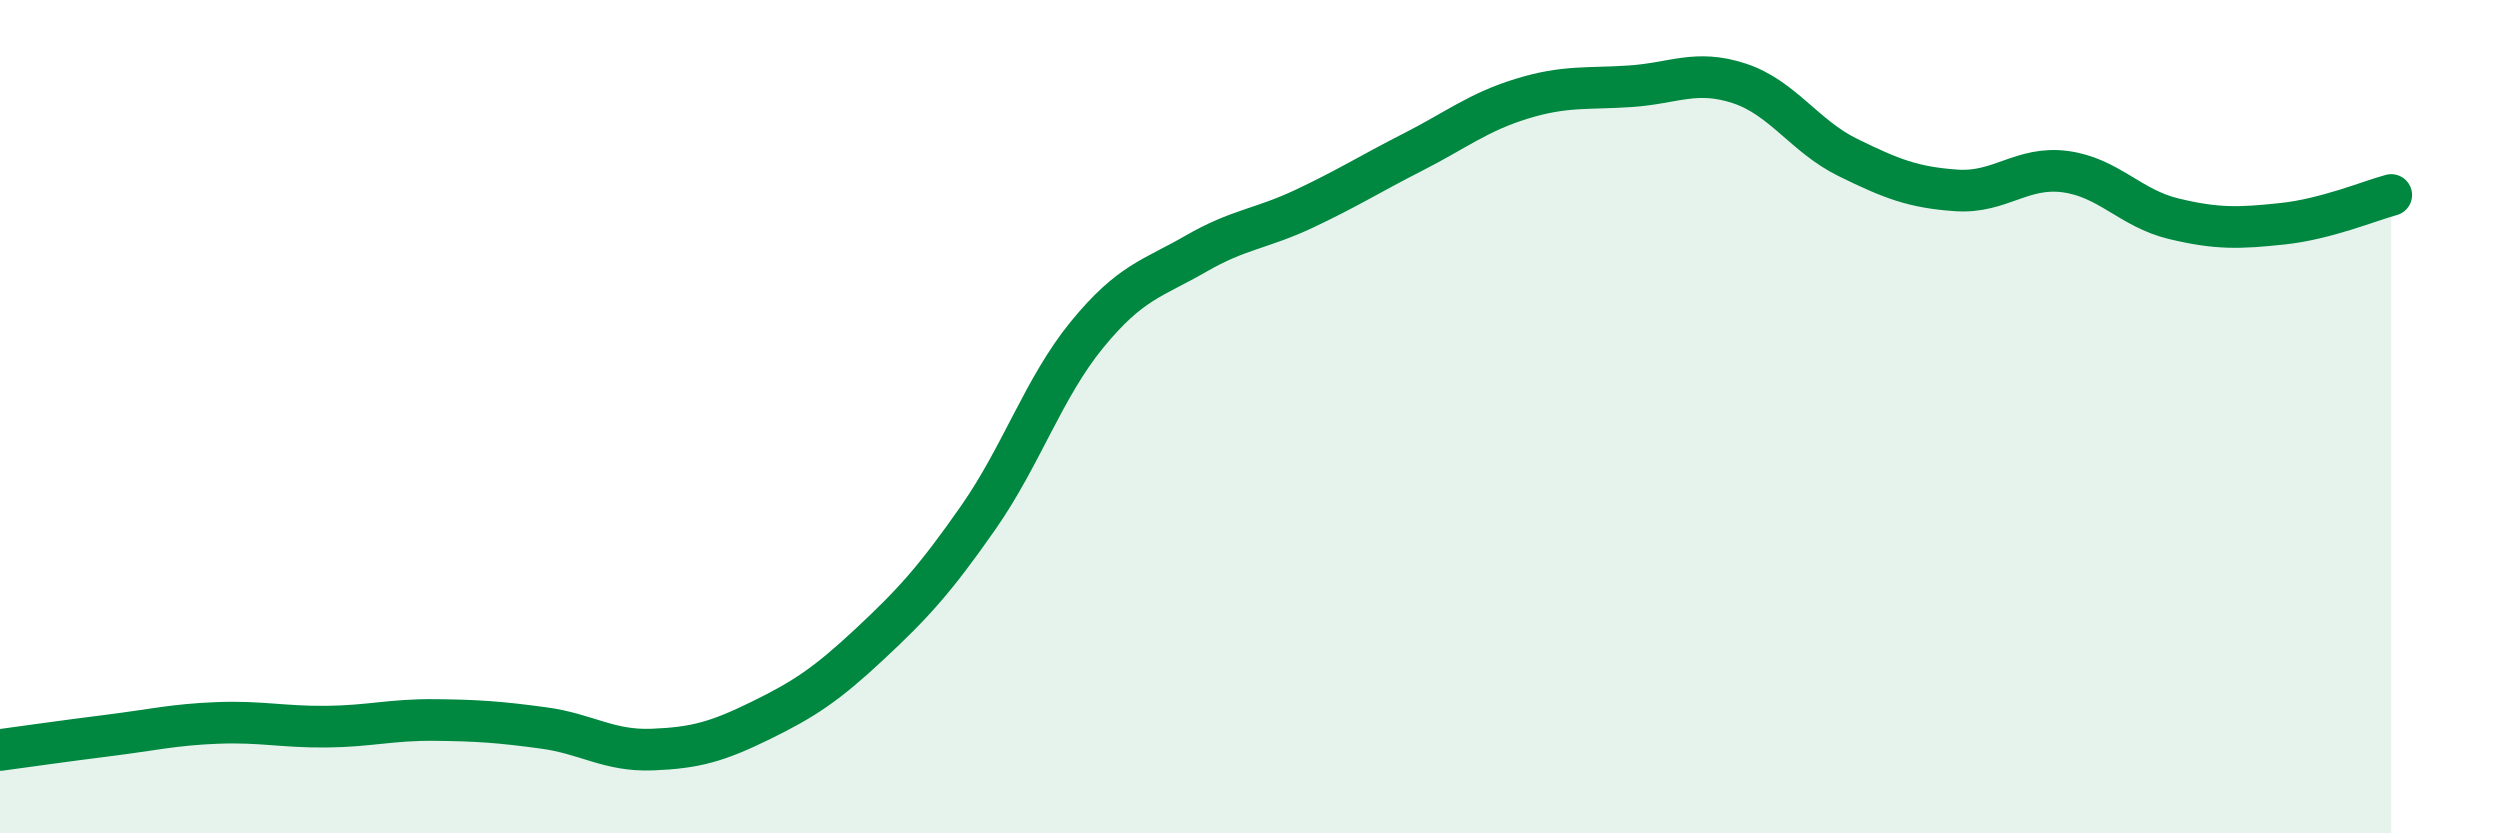 
    <svg width="60" height="20" viewBox="0 0 60 20" xmlns="http://www.w3.org/2000/svg">
      <path
        d="M 0,18 C 0.52,17.93 1.57,17.78 2.61,17.65 C 3.65,17.52 4.18,17.39 5.22,17.35 C 6.26,17.31 6.79,17.45 7.83,17.44 C 8.87,17.43 9.39,17.27 10.43,17.28 C 11.47,17.29 12,17.33 13.04,17.47 C 14.08,17.61 14.61,18.03 15.65,17.99 C 16.69,17.95 17.22,17.8 18.26,17.29 C 19.3,16.78 19.83,16.43 20.87,15.46 C 21.91,14.49 22.44,13.91 23.48,12.42 C 24.52,10.93 25.05,9.3 26.09,8.03 C 27.13,6.76 27.66,6.69 28.7,6.09 C 29.74,5.49 30.26,5.5 31.3,5.01 C 32.34,4.52 32.87,4.18 33.91,3.65 C 34.95,3.12 35.48,2.69 36.52,2.37 C 37.56,2.05 38.09,2.14 39.13,2.07 C 40.17,2 40.7,1.66 41.74,2 C 42.78,2.34 43.31,3.27 44.35,3.78 C 45.39,4.29 45.92,4.5 46.96,4.57 C 48,4.64 48.53,3.98 49.57,4.12 C 50.61,4.26 51.13,5 52.17,5.25 C 53.21,5.5 53.74,5.48 54.78,5.37 C 55.82,5.26 56.87,4.82 57.39,4.68L57.39 20L0 20Z"
        fill="#008740"
        opacity="0.1"
        stroke-linecap="round"
        stroke-linejoin="round"
      />
      <path
        d="M 0,18 C 0.52,17.93 1.57,17.78 2.61,17.65 C 3.65,17.52 4.18,17.39 5.22,17.35 C 6.26,17.31 6.79,17.45 7.83,17.44 C 8.87,17.43 9.39,17.27 10.43,17.28 C 11.47,17.29 12,17.33 13.04,17.47 C 14.08,17.61 14.61,18.03 15.65,17.99 C 16.69,17.95 17.22,17.8 18.26,17.29 C 19.3,16.78 19.83,16.43 20.87,15.46 C 21.91,14.49 22.44,13.91 23.48,12.42 C 24.52,10.93 25.05,9.3 26.09,8.03 C 27.13,6.76 27.66,6.69 28.7,6.09 C 29.74,5.49 30.26,5.5 31.3,5.01 C 32.34,4.52 32.87,4.18 33.91,3.65 C 34.95,3.12 35.48,2.69 36.52,2.37 C 37.56,2.05 38.09,2.14 39.13,2.07 C 40.17,2 40.7,1.66 41.74,2 C 42.78,2.34 43.31,3.27 44.35,3.78 C 45.39,4.29 45.92,4.5 46.96,4.57 C 48,4.64 48.53,3.98 49.57,4.12 C 50.61,4.26 51.13,5 52.17,5.25 C 53.21,5.5 53.74,5.48 54.78,5.37 C 55.82,5.26 56.87,4.82 57.39,4.68"
        stroke="#008740"
        stroke-width="1"
        fill="none"
        stroke-linecap="round"
        stroke-linejoin="round"
      />
    </svg>
  